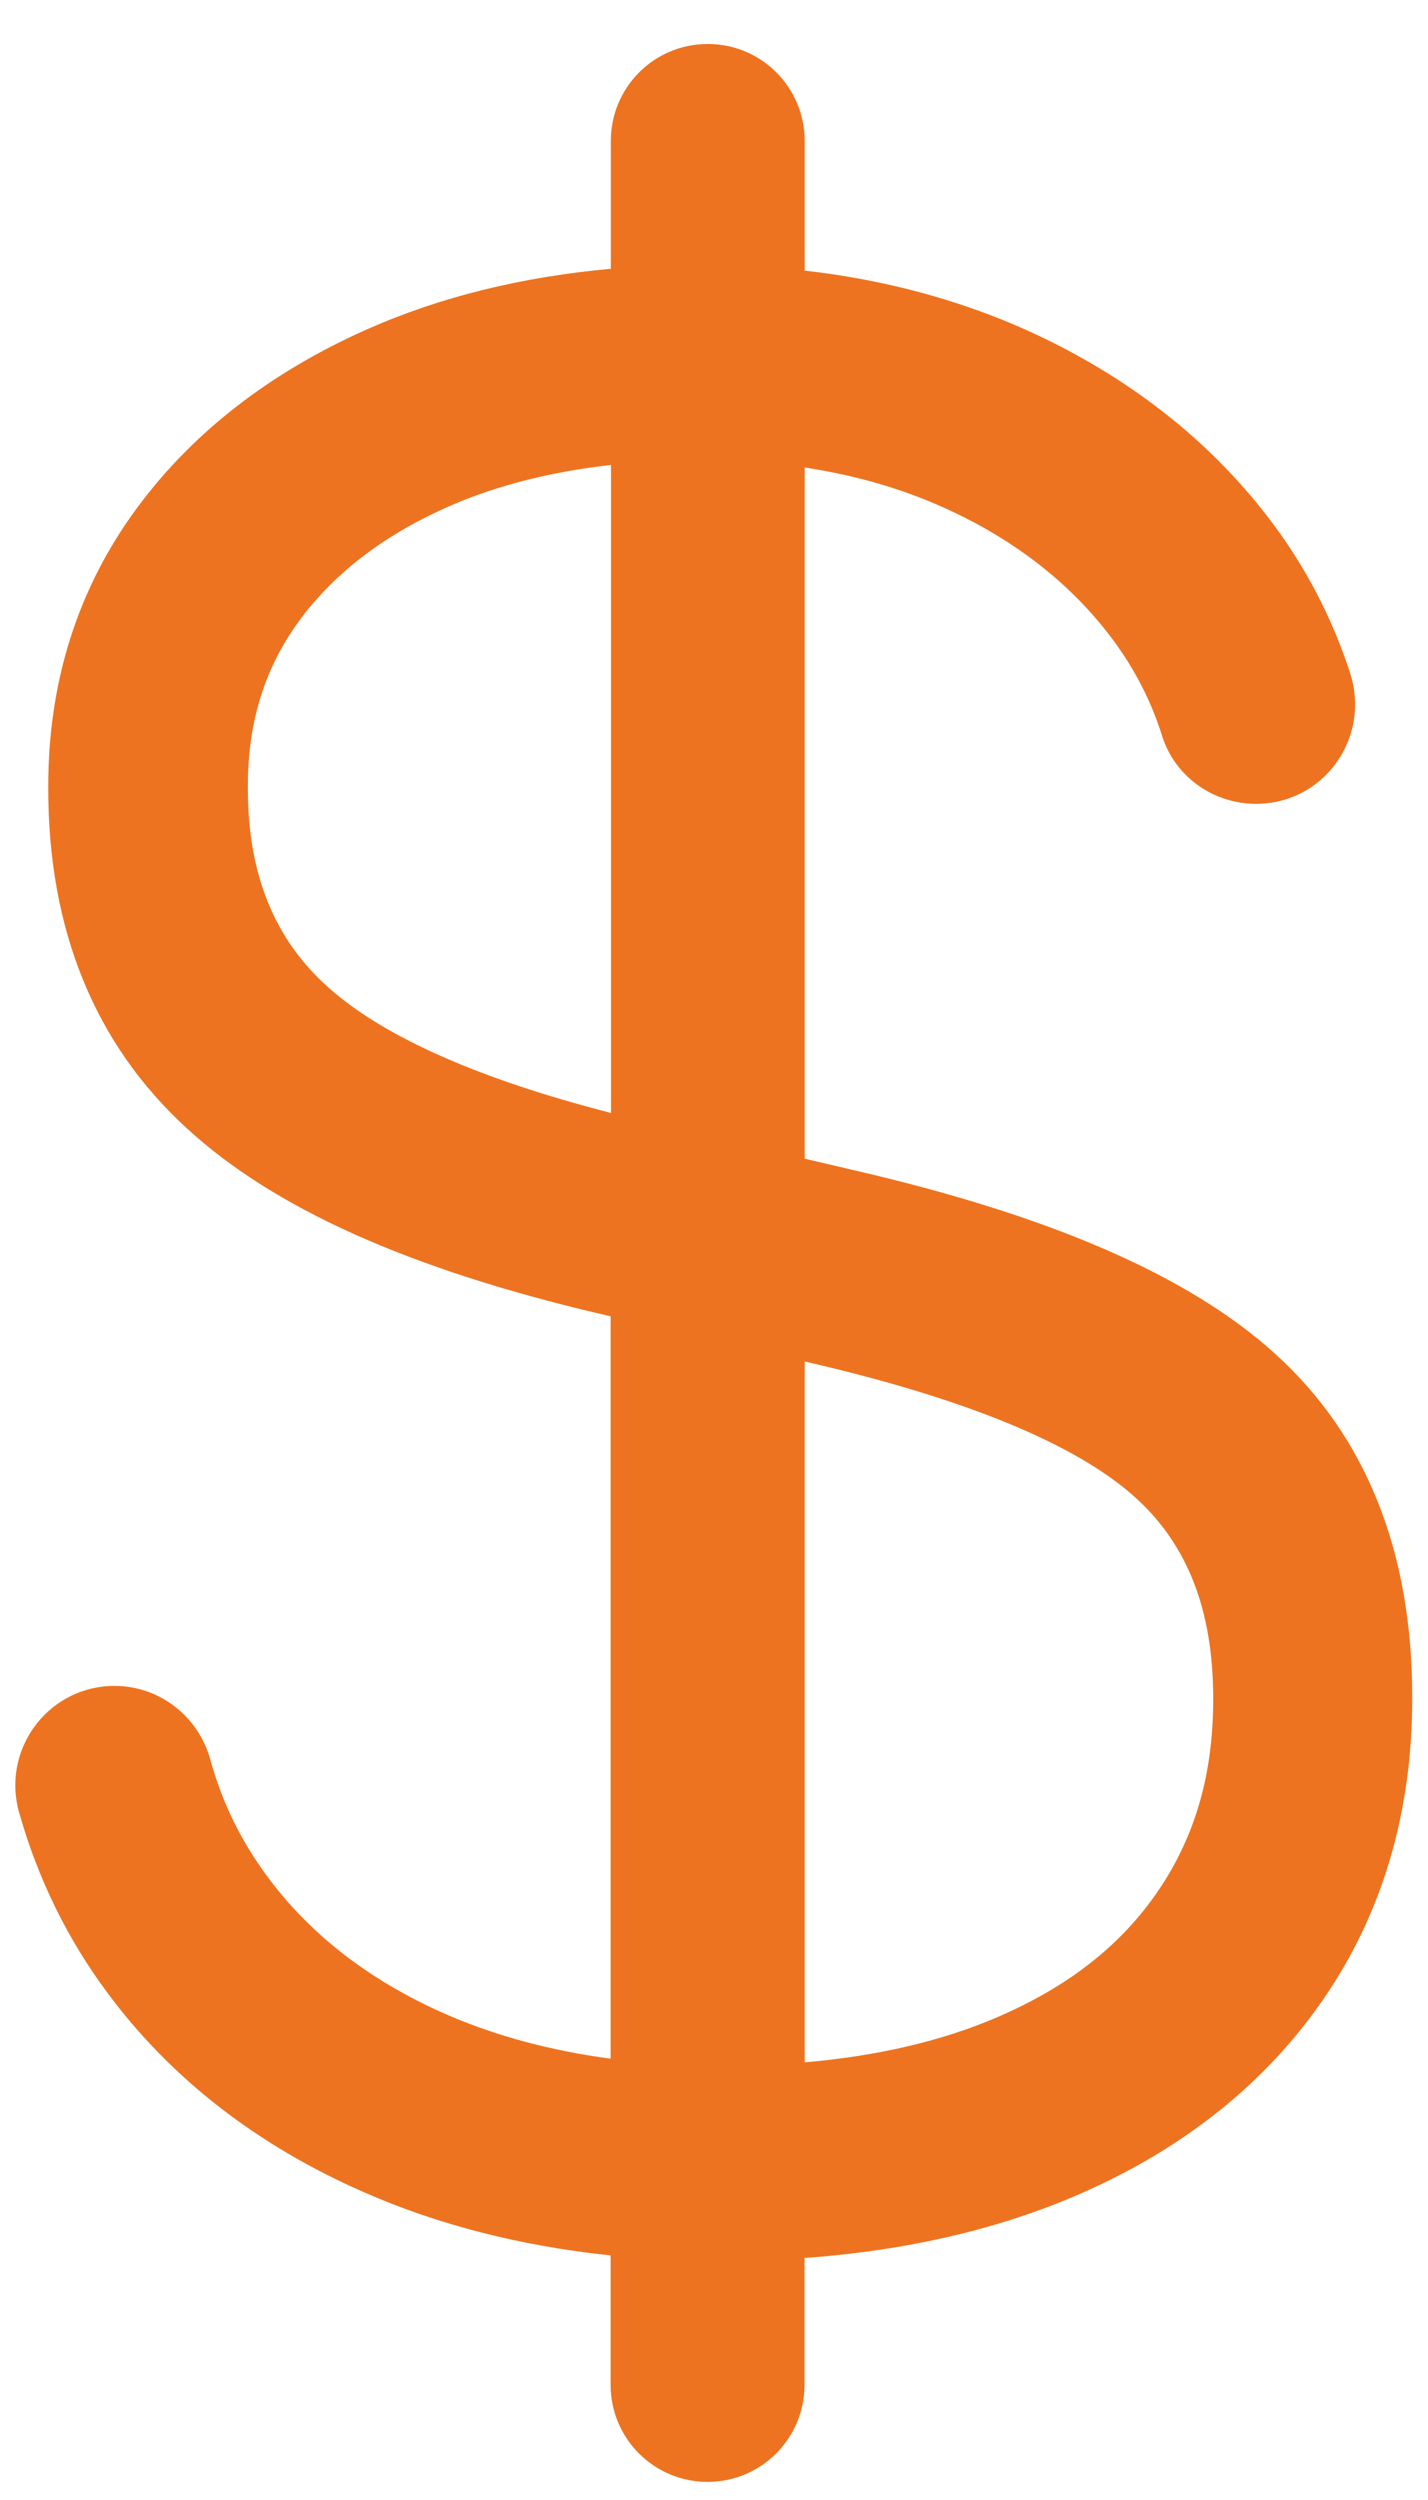 <svg width="28" height="49" viewBox="0 0 28 49" fill="none" xmlns="http://www.w3.org/2000/svg">
<path d="M24.757 15.751C23.871 15.809 23.047 15.265 22.784 14.416C22.553 13.685 22.197 13.012 21.707 12.389C20.898 11.356 19.807 10.528 18.471 9.934C17.65 9.567 16.75 9.311 15.778 9.163V22.71L16.7 22.926C20.584 23.819 23.299 24.996 24.994 26.526C26.784 28.143 27.691 30.411 27.691 33.265V33.291C27.691 35.512 27.111 37.488 25.963 39.162C24.829 40.822 23.212 42.114 21.16 43.007C19.587 43.691 17.784 44.112 15.775 44.256V46.744C15.775 47.795 14.925 48.645 13.874 48.645C12.823 48.645 11.973 47.795 11.973 46.744V44.206C10.216 44.022 8.593 43.608 7.135 42.967C5.047 42.053 3.358 40.743 2.116 39.072C1.321 38.007 0.741 36.819 0.374 35.523C0.036 34.32 0.896 33.111 2.145 33.046C3.059 32.999 3.877 33.6 4.122 34.482C4.366 35.364 4.748 36.127 5.292 36.847C6.141 37.971 7.318 38.863 8.794 39.501C9.748 39.911 10.81 40.195 11.973 40.35V25.799L11.754 25.749C8.02 24.87 5.374 23.686 3.664 22.116C1.861 20.467 0.946 18.228 0.946 15.46V15.409C0.946 13.383 1.515 11.568 2.642 10.017C3.74 8.505 5.274 7.306 7.21 6.449C8.632 5.819 10.231 5.427 11.977 5.268V2.763C11.977 1.711 12.826 0.862 13.877 0.862C14.929 0.862 15.778 1.711 15.778 2.763V5.304C17.362 5.484 18.835 5.884 20.177 6.492C22.104 7.371 23.68 8.598 24.868 10.143C25.581 11.071 26.117 12.094 26.474 13.195C26.866 14.409 26.027 15.669 24.757 15.751ZM15.778 40.422C17.193 40.3 18.45 40.008 19.522 39.551C20.933 38.95 21.977 38.136 22.712 37.056C23.436 35.991 23.788 34.767 23.788 33.316V33.291C23.788 31.545 23.277 30.245 22.219 29.313C21.052 28.283 18.885 27.397 15.778 26.685V40.419V40.422ZM11.98 9.113C10.825 9.243 9.788 9.502 8.881 9.891C7.585 10.445 6.569 11.212 5.871 12.162C5.191 13.087 4.86 14.149 4.86 15.406V15.456C4.86 17.134 5.378 18.412 6.444 19.359C7.527 20.323 9.388 21.148 11.98 21.814V9.106V9.113Z" fill="#EE7320"/>
</svg>
